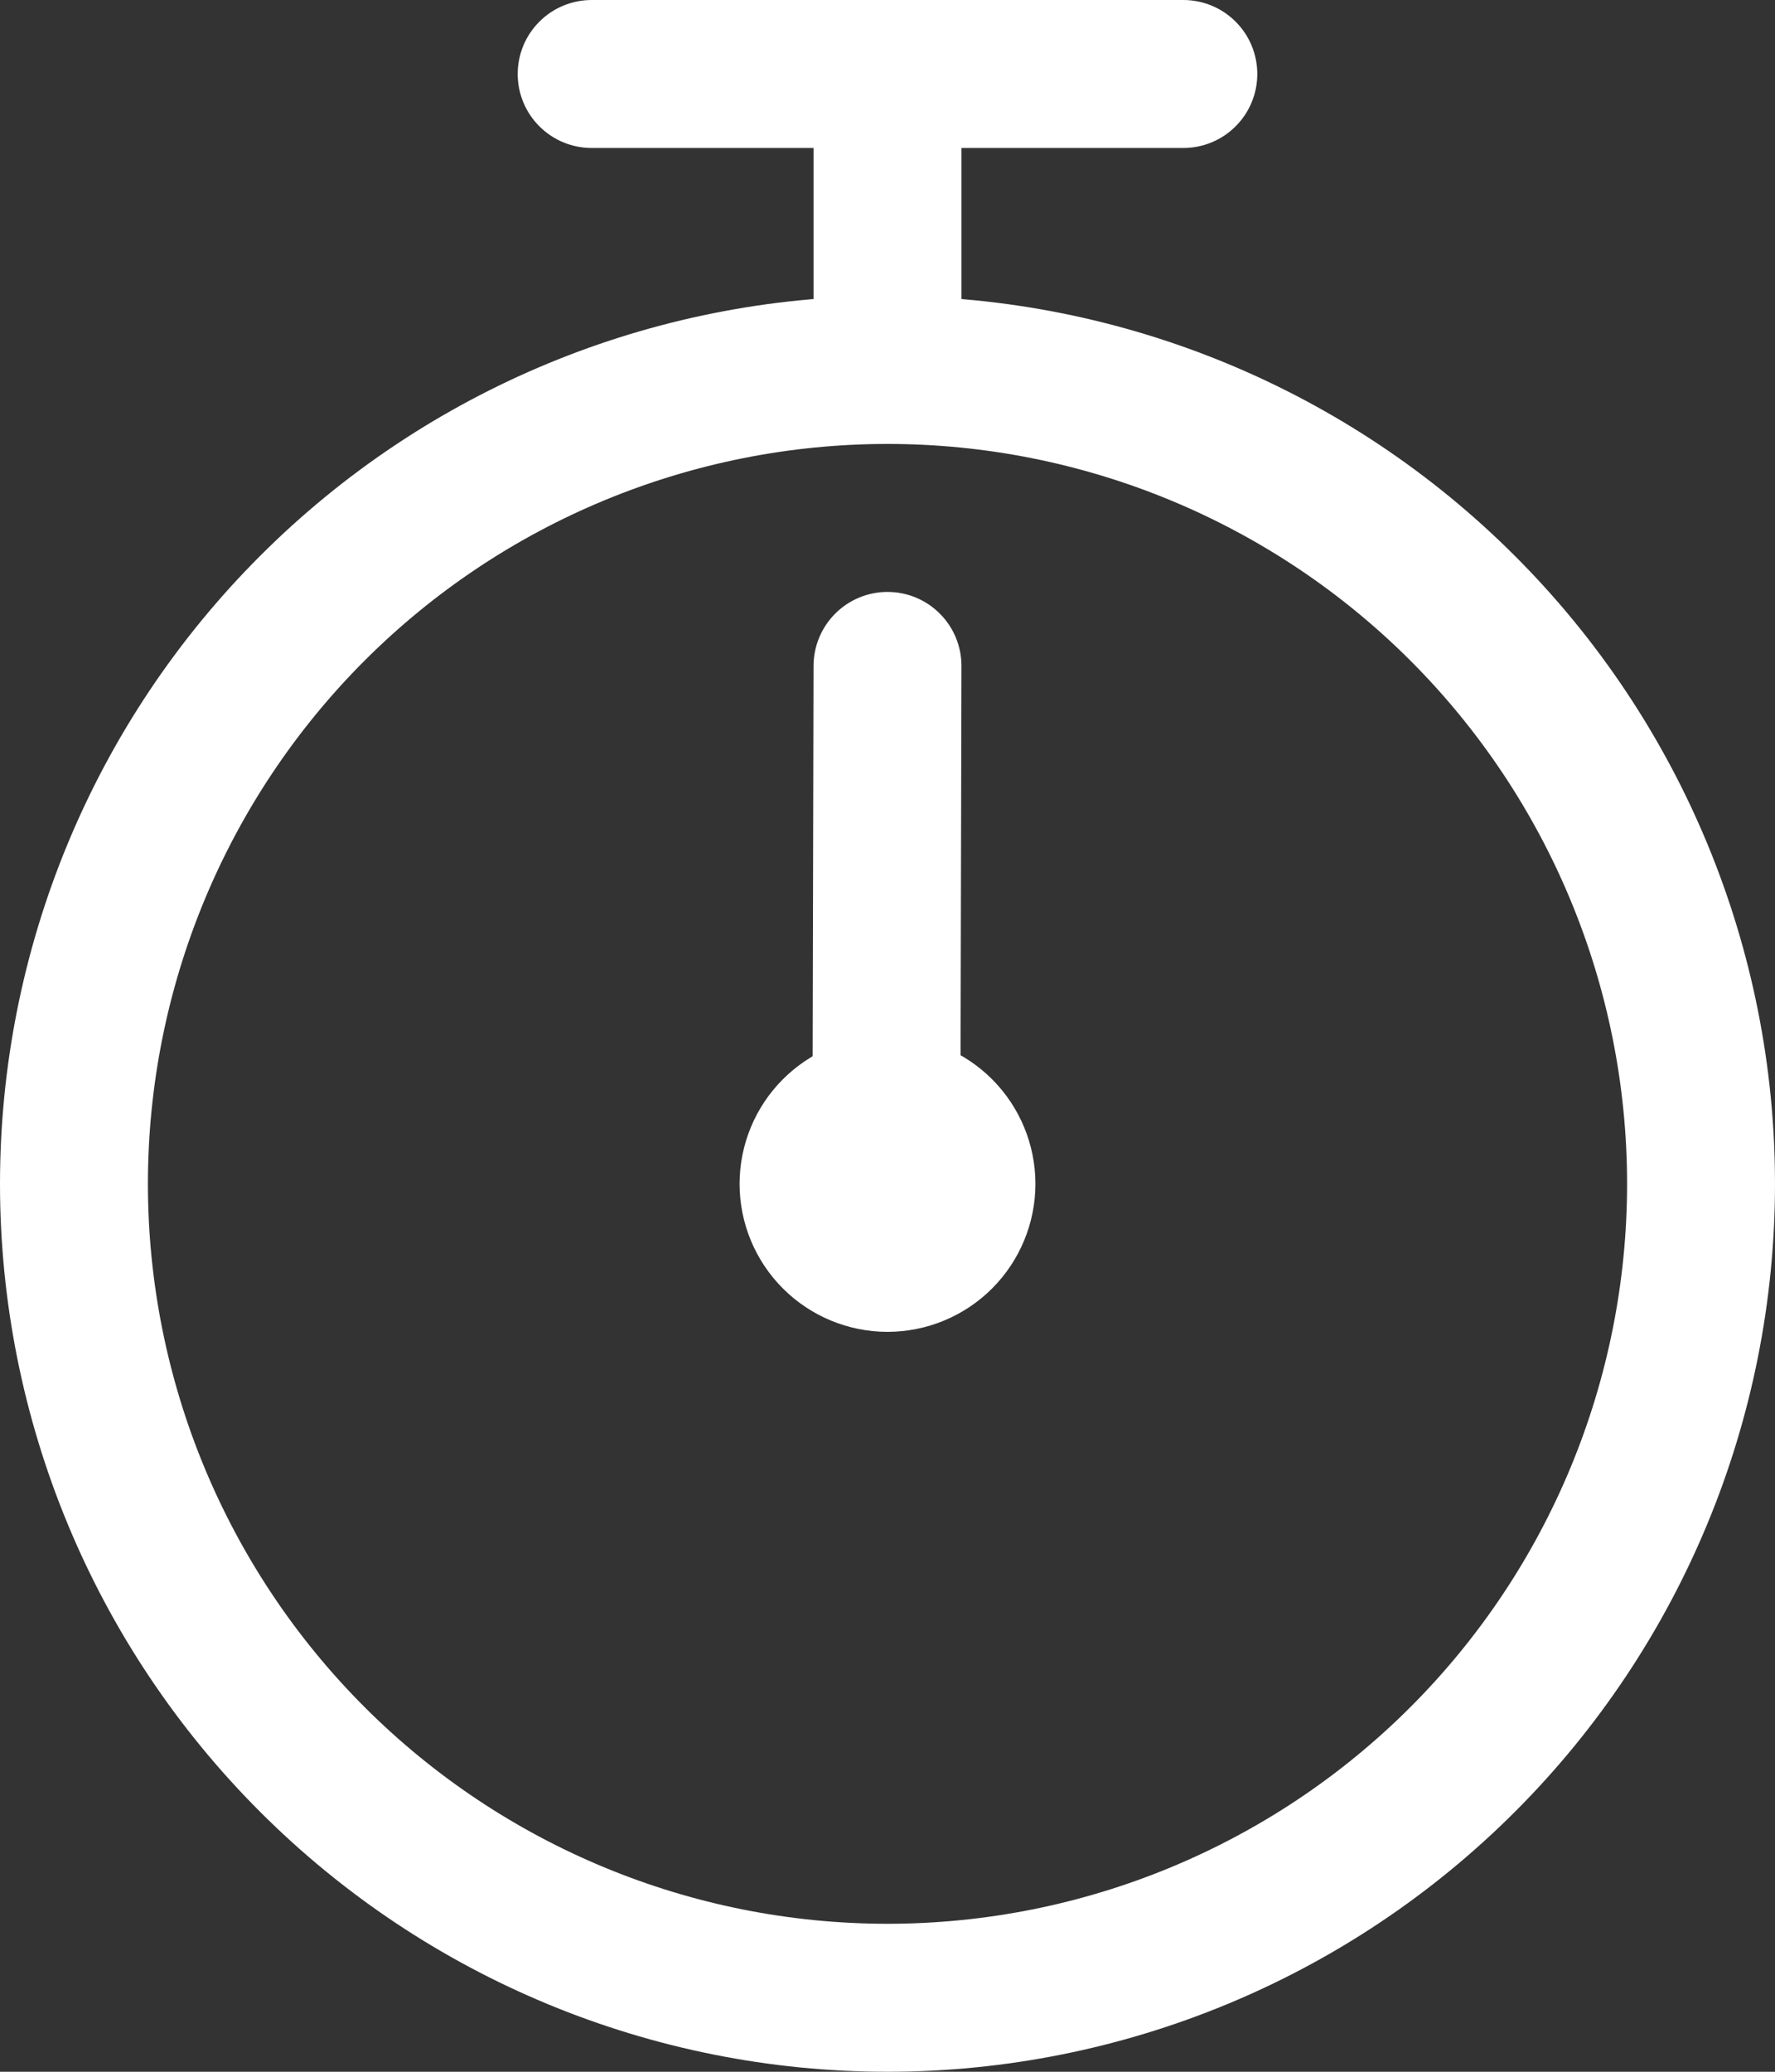 <svg width="24" height="28" viewBox="0 0 24 28" fill="none" xmlns="http://www.w3.org/2000/svg">
<rect x="0" y="0" width="24" height="28" fill="#333333" stroke="none"/>
<path d="M12 26C14.652 26 17.196 24.946 19.071 23.071C20.946 21.196 22 18.652 22 16C22 13.348 20.946 10.804 19.071 8.929C17.196 7.054 14.652 6 12 6C9.348 6 6.804 7.054 4.929 8.929C3.054 10.804 2 13.348 2 16C2 18.652 3.054 21.196 4.929 23.071C6.804 24.946 9.348 26 12 26V26ZM12 28C8.817 28 5.765 26.736 3.515 24.485C1.264 22.235 0 19.183 0 16C0 12.817 1.264 9.765 3.515 7.515C5.765 5.264 8.817 4 12 4C15.183 4 18.235 5.264 20.485 7.515C22.736 9.765 24 12.817 24 16C24 19.183 22.736 22.235 20.485 24.485C18.235 26.736 15.183 28 12 28Z" fill="white"/>
<path d="M12 8C12.266 8 12.52 8.105 12.707 8.293C12.895 8.48 13 8.735 13 9L12.984 16C12.984 16.265 12.879 16.52 12.691 16.707C12.504 16.895 12.25 17 11.984 17C11.719 17 11.465 16.895 11.277 16.707C11.09 16.52 10.984 16.265 10.984 16L11 9C11 8.735 11.106 8.48 11.293 8.293C11.481 8.105 11.735 8 12 8V8Z" fill="white"/>
<path d="M10 16C10 16.53 10.211 17.039 10.586 17.414C10.961 17.789 11.47 18 12 18C12.53 18 13.039 17.789 13.414 17.414C13.789 17.039 14 16.53 14 16C14 15.47 13.789 14.961 13.414 14.586C13.039 14.211 12.53 14 12 14C11.47 14 10.961 14.211 10.586 14.586C10.211 14.961 10 15.47 10 16ZM13 2V6H11V2H8C7.735 2 7.48 1.895 7.293 1.707C7.105 1.52 7 1.265 7 1C7 0.735 7.105 0.48 7.293 0.293C7.48 0.105 7.735 0 8 0H16C16.265 0 16.52 0.105 16.707 0.293C16.895 0.48 17 0.735 17 1C17 1.265 16.895 1.52 16.707 1.707C16.52 1.895 16.265 2 16 2H13Z" fill="white"/>
</svg>
